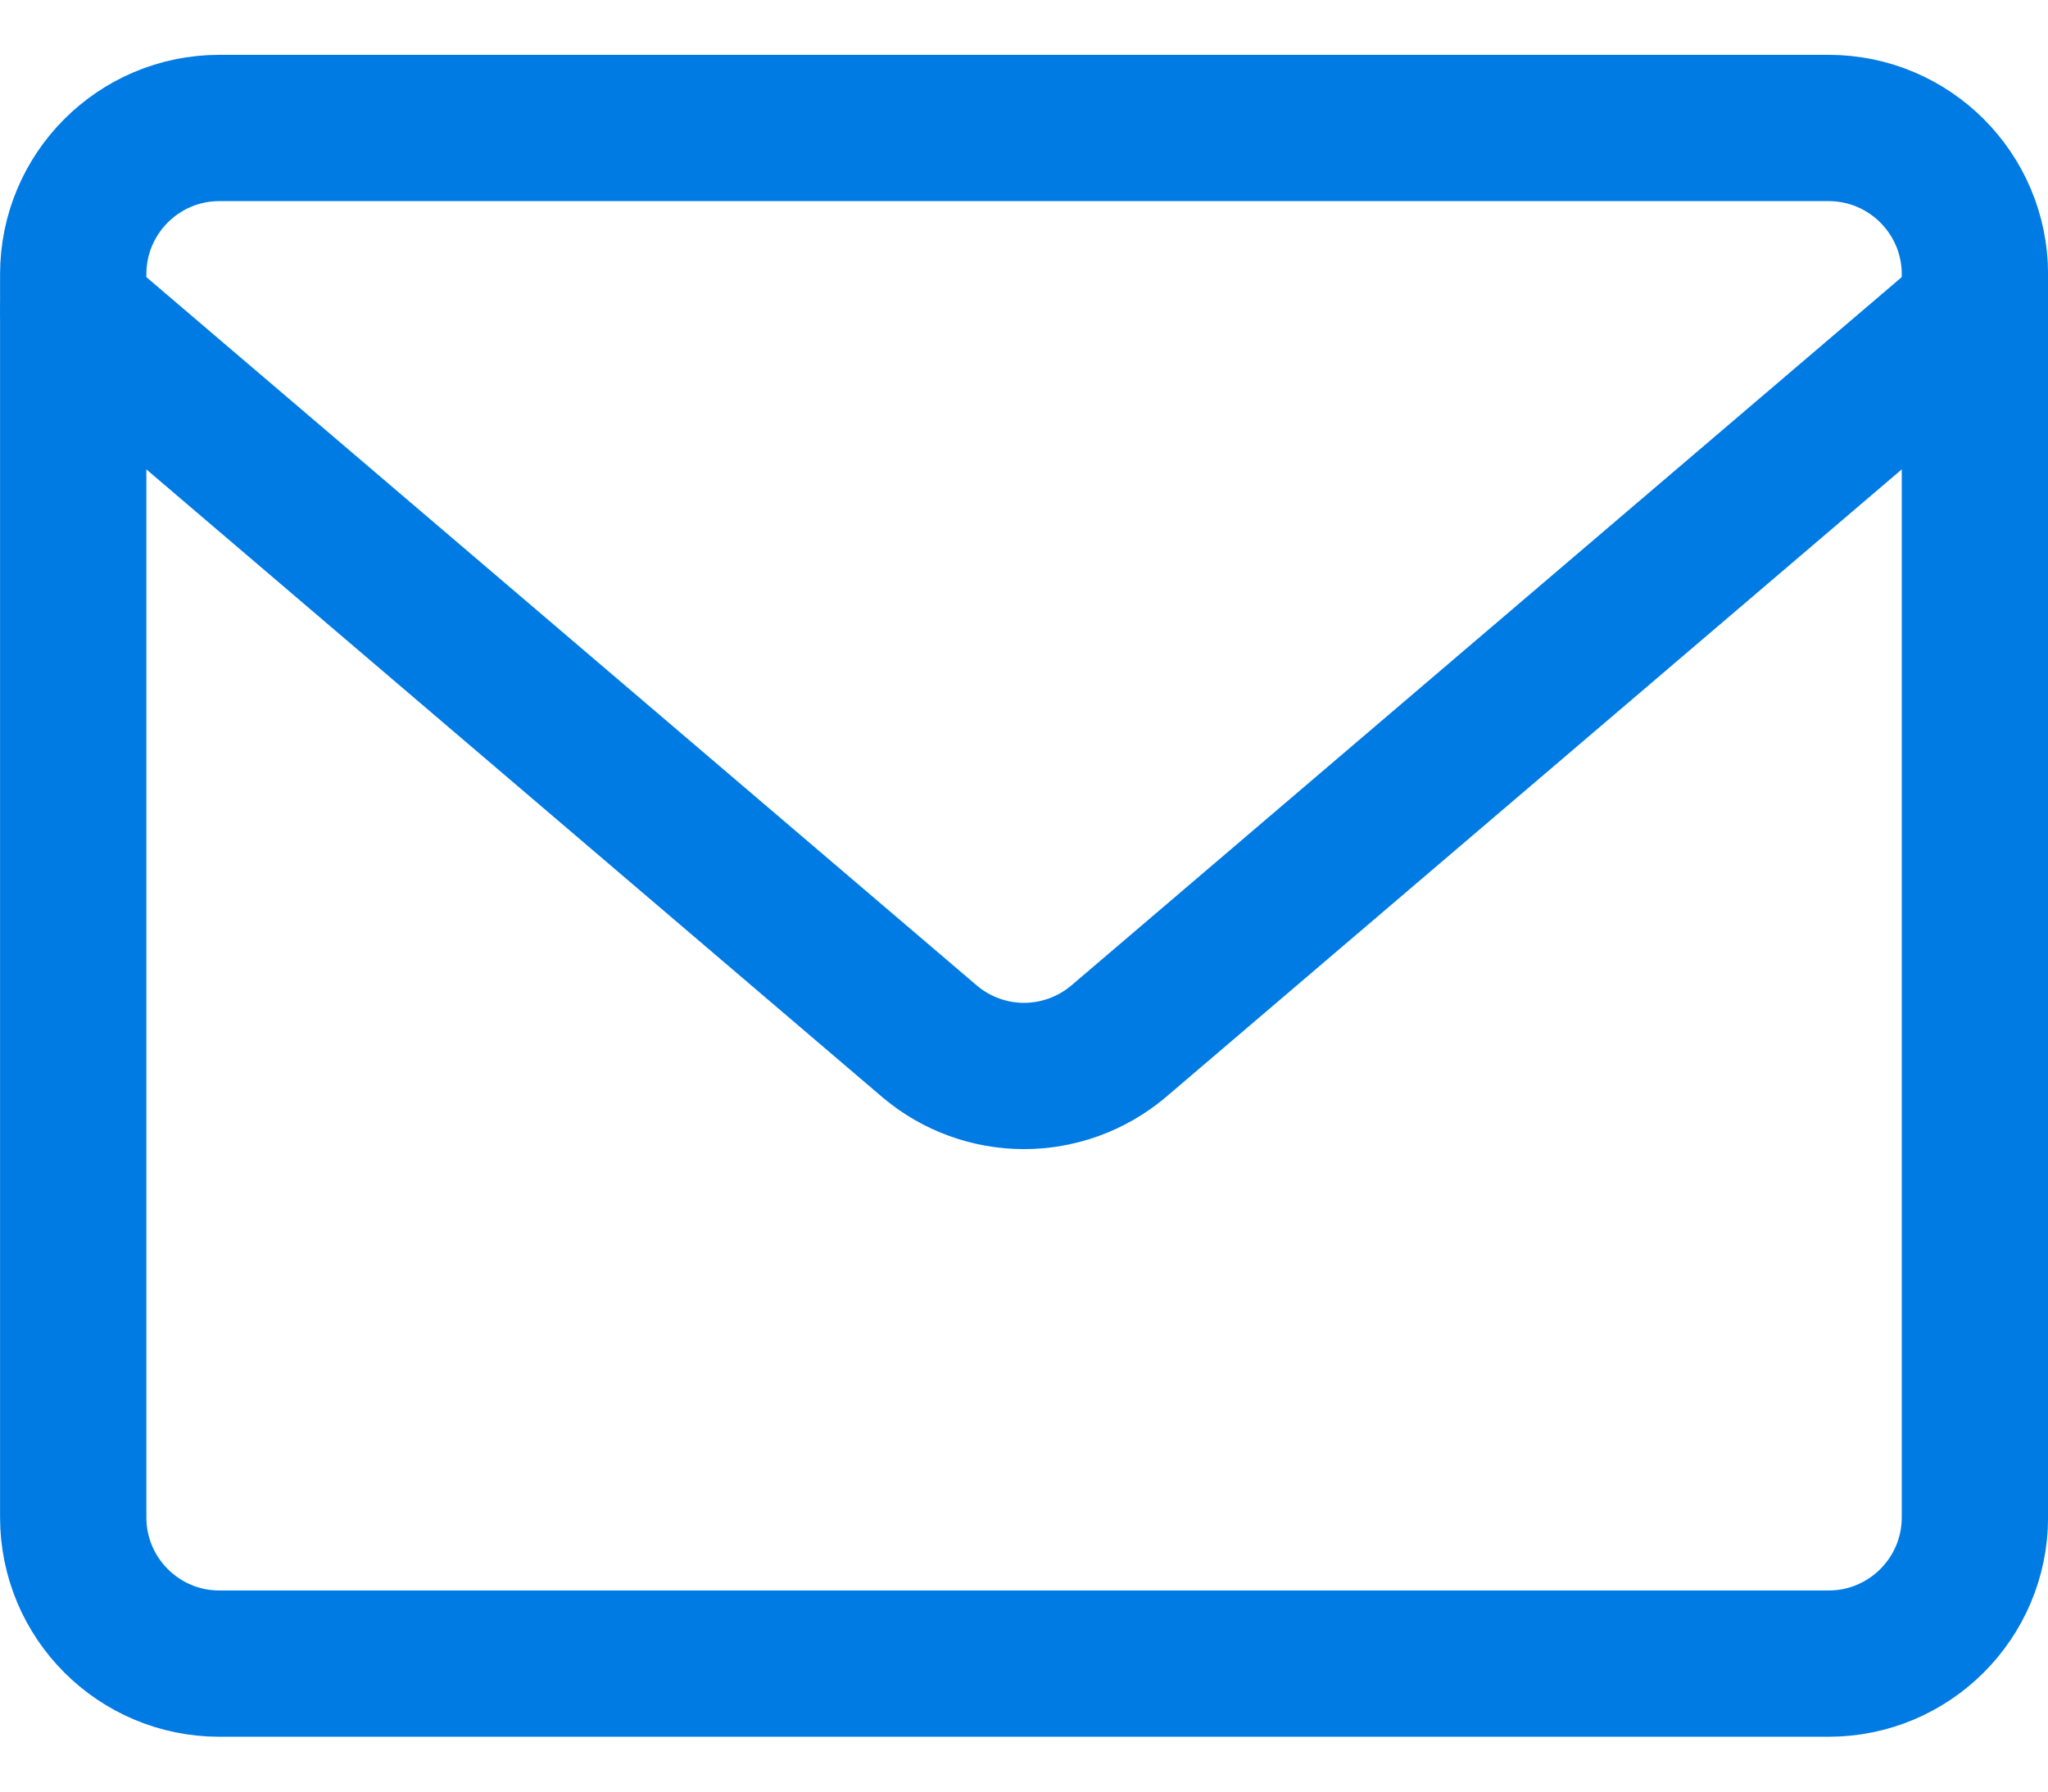 <svg width="16" height="14" viewBox="0 0 16 14" fill="none" xmlns="http://www.w3.org/2000/svg">
<path d="M14.286 1H1.714C1.083 1 0.572 1.512 0.572 2.143V11.857C0.572 12.488 1.083 13 1.714 13H14.286C14.917 13 15.429 12.488 15.429 11.857V2.143C15.429 1.512 14.917 1 14.286 1Z" stroke="#007BE4" stroke-width="1.143" stroke-linecap="round" stroke-linejoin="round"/>
<path d="M0.572 2.429L7.269 8.143C7.474 8.314 7.733 8.408 8 8.408C8.267 8.408 8.526 8.314 8.732 8.143L15.429 2.429" stroke="#007BE4" stroke-width="1.143" stroke-linecap="round" stroke-linejoin="round"/>
</svg>
